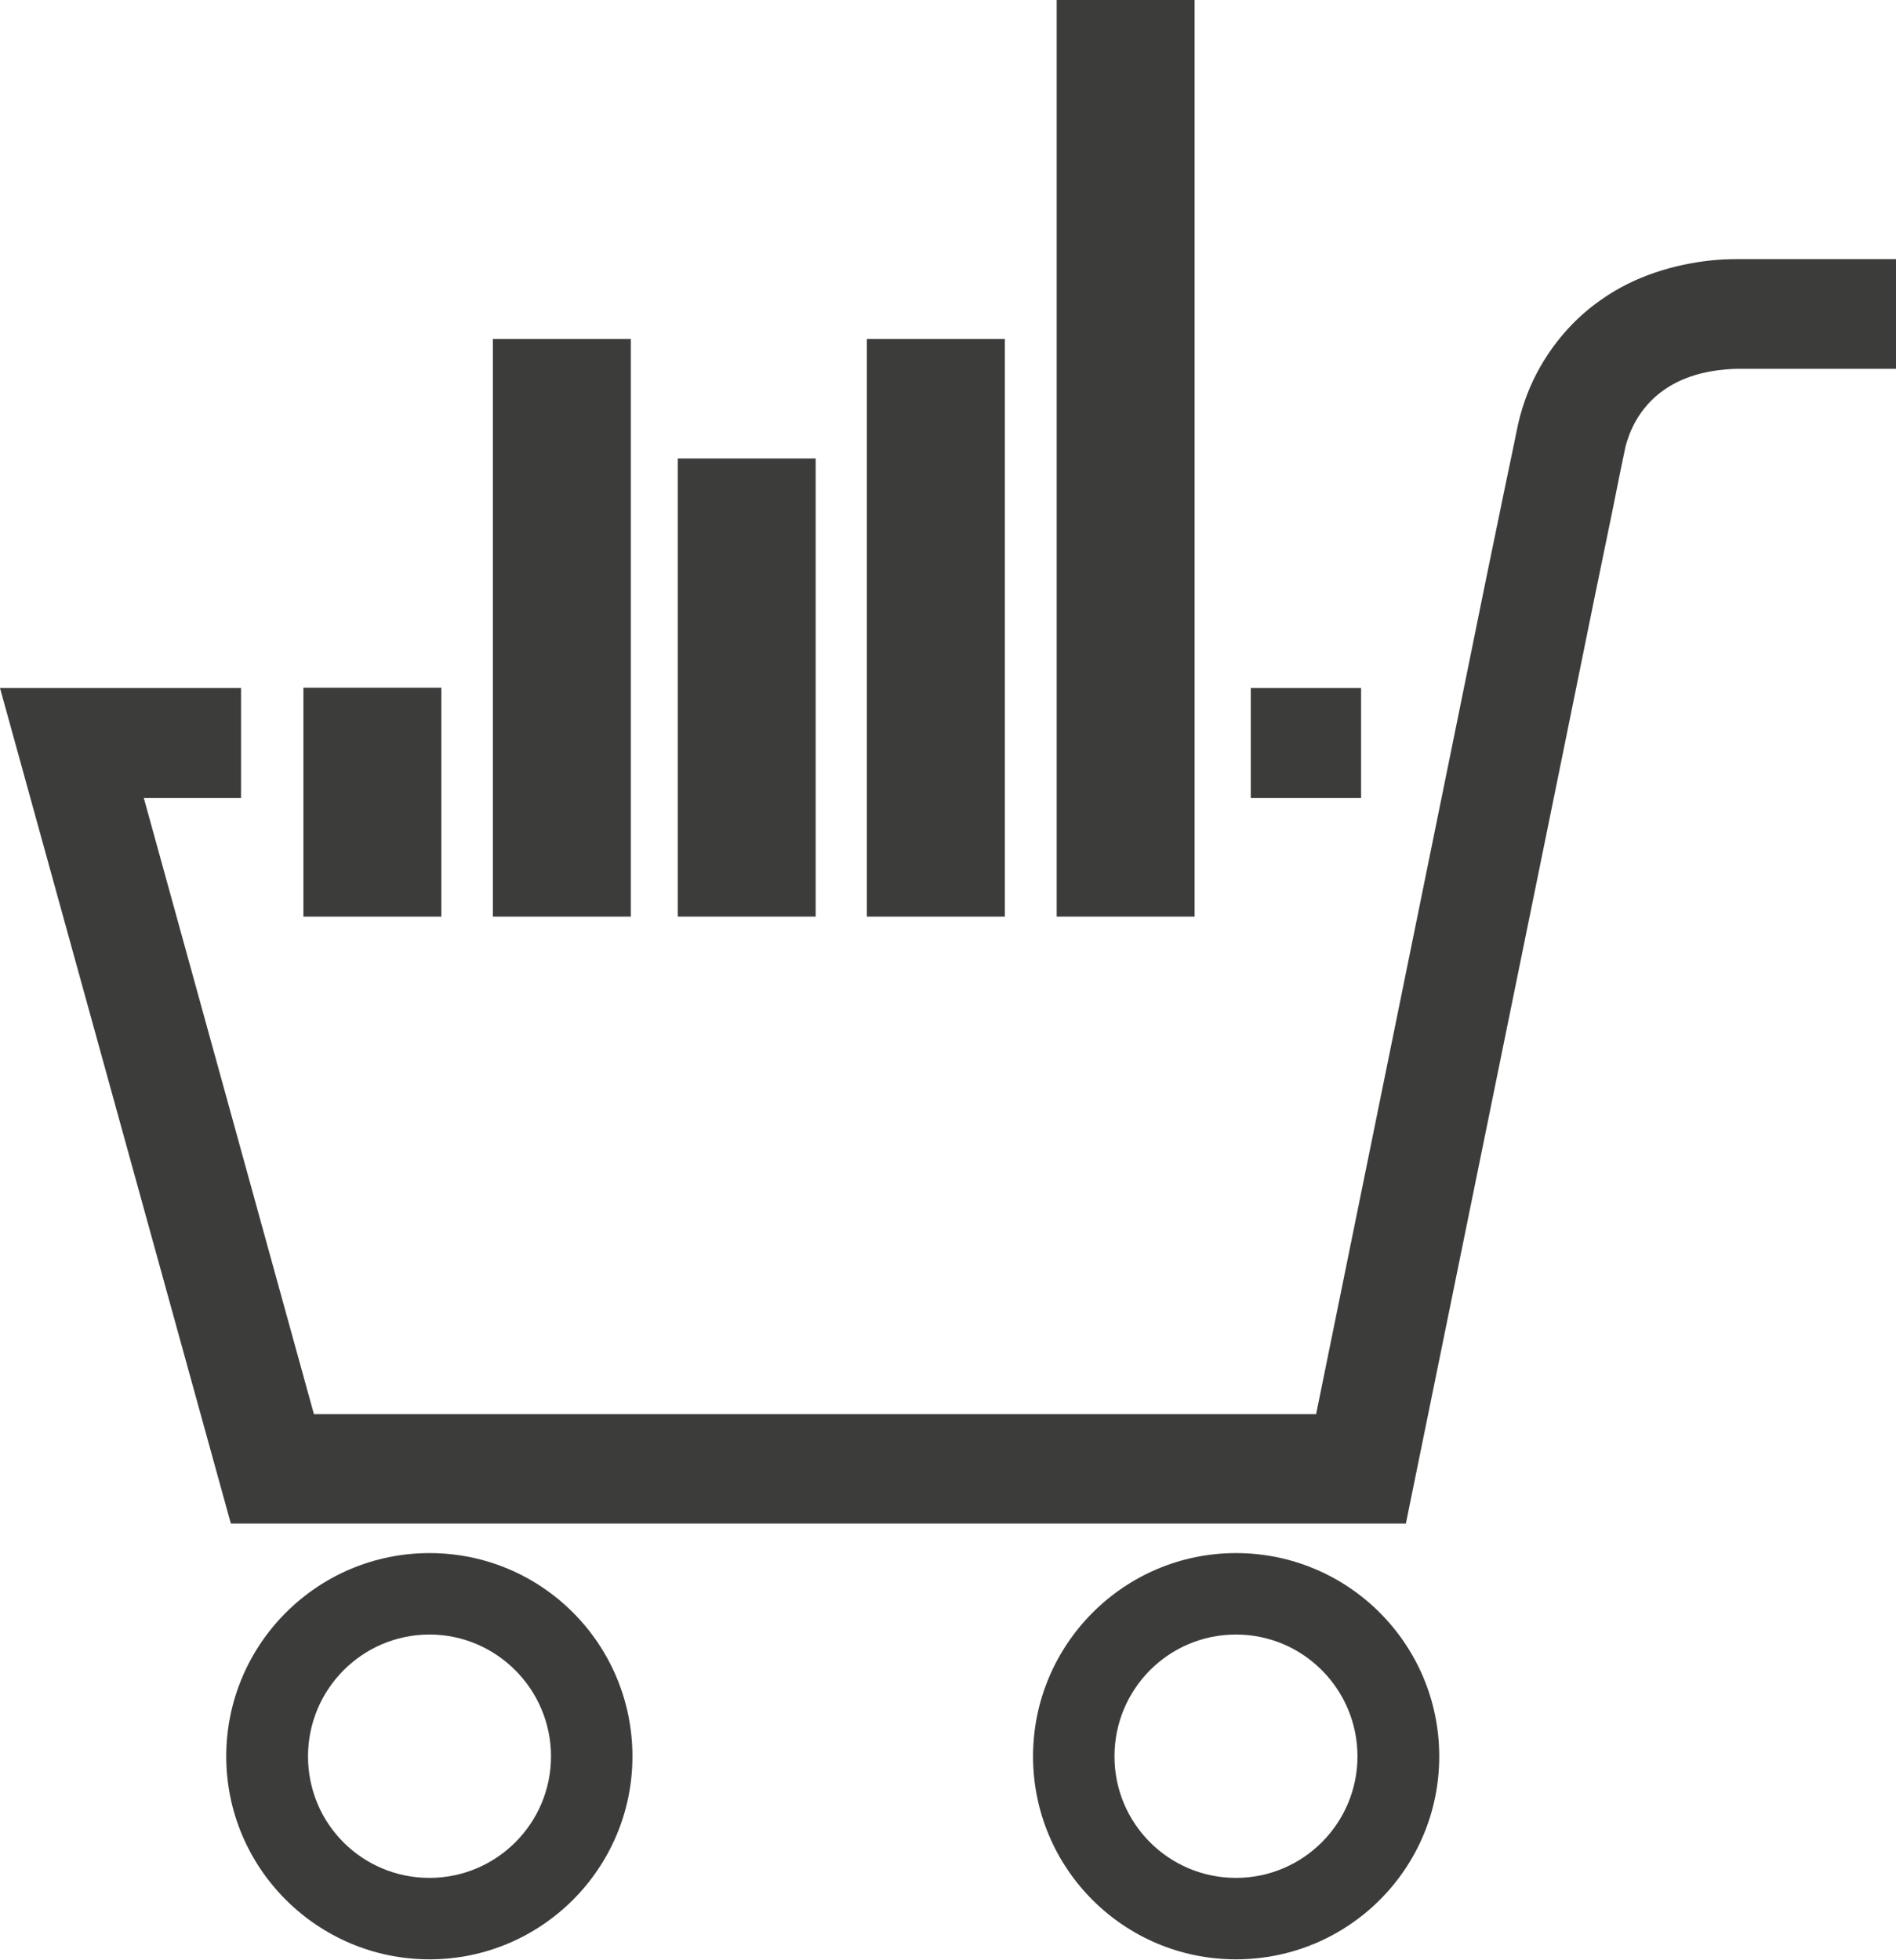 <?xml version="1.0" encoding="UTF-8"?> <svg xmlns="http://www.w3.org/2000/svg" id="_Слой_2" data-name="Слой 2" viewBox="0 0 57.74 59.67"> <defs> <style> .cls-1 { fill: #3c3c3b; } </style> </defs> <g id="data_analytics_and_network_icons" data-name="data analytics and network icons"> <g> <path class="cls-1" d="m42.82,46.39H7.03L0,20.95h7.34v3.35h-2.96l5.18,18.76h30.52l4.09-20.09,1.09-5.36.55-2.67.28-1.34.14-.68c.08-.35.17-.63.28-.92.44-1.13,1.23-2.17,2.26-2.88,1.02-.72,2.22-1.07,3.33-1.19.28-.03.55-.04.83-.04h.71s1.37,0,1.37,0h2.73v3.34h-4.76c-.18,0-.36.01-.53.03-1.4.14-2.38.83-2.83,1.97-.05.14-.1.29-.12.38l-.14.67-.27,1.34-.55,2.67-1.09,5.36-4.64,22.76Z"></path> <rect class="cls-1" x="38.09" y="20.95" width="3.36" height="3.35"></rect> <path class="cls-1" d="m37.64,57.18c2.04,0,3.7-1.66,3.7-3.7s-1.65-3.71-3.7-3.71-3.7,1.66-3.7,3.71,1.66,3.7,3.7,3.7Zm0-9.89c3.42,0,6.19,2.77,6.19,6.19s-2.77,6.18-6.19,6.18-6.18-2.77-6.18-6.18,2.77-6.19,6.18-6.19Z"></path> <rect class="cls-1" x="32.18" width="4.2" height="27.91"></rect> <rect class="cls-1" x="26.4" y="10.32" width="4.2" height="17.59"></rect> <rect class="cls-1" x="20.64" y="13.96" width="4.2" height="13.95"></rect> <rect class="cls-1" x="15.01" y="10.32" width="4.2" height="17.59"></rect> <path class="cls-1" d="m13.08,57.18c2.04,0,3.7-1.66,3.7-3.7s-1.66-3.71-3.7-3.71-3.7,1.66-3.7,3.71,1.65,3.7,3.7,3.7Zm6.18-3.7c0,3.41-2.77,6.18-6.18,6.18s-6.19-2.77-6.19-6.18,2.77-6.19,6.19-6.19,6.18,2.77,6.18,6.19Z"></path> <rect class="cls-1" x="9.24" y="20.94" width="4.2" height="6.97"></rect> </g> </g> </svg> 